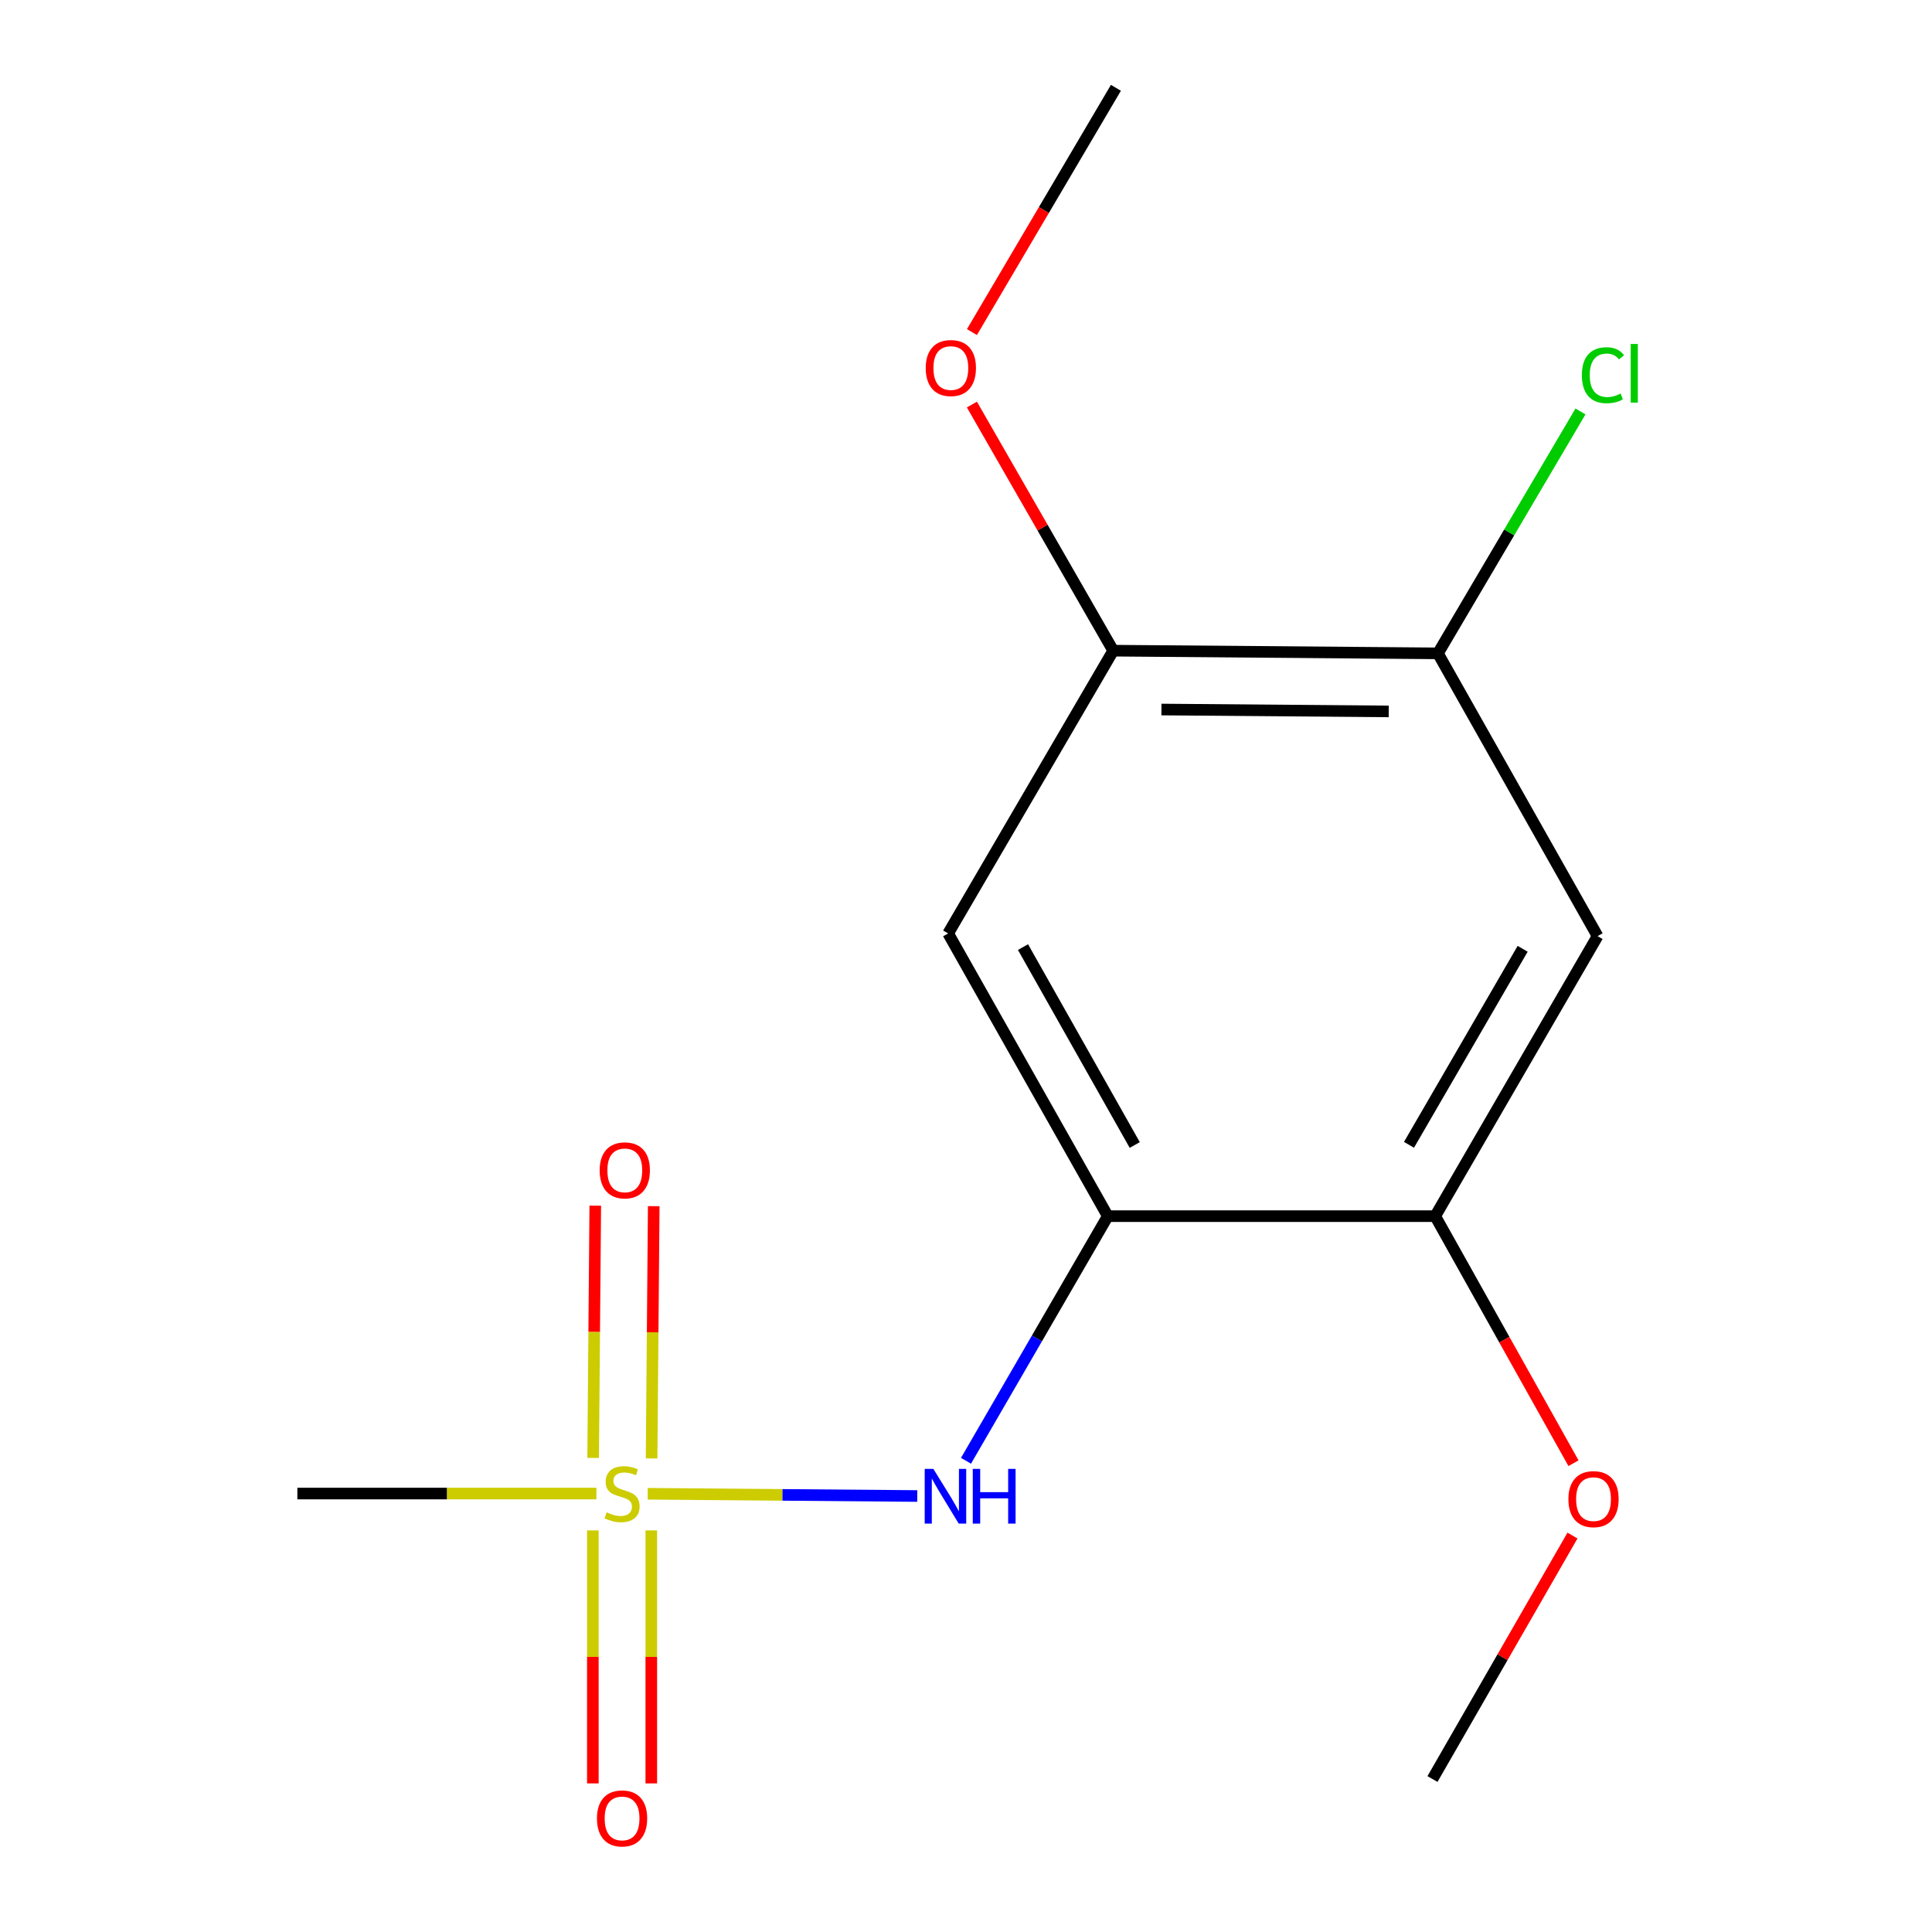 <?xml version='1.0' encoding='iso-8859-1'?>
<svg version='1.1' baseProfile='full'
              xmlns='http://www.w3.org/2000/svg'
                      xmlns:rdkit='http://www.rdkit.org/xml'
                      xmlns:xlink='http://www.w3.org/1999/xlink'
                  xml:space='preserve'
width='1000px' height='1000px' viewBox='0 0 1000 1000'>
<!-- END OF HEADER -->
<rect style='opacity:1.0;fill:#FFFFFF;stroke:none' width='1000' height='1000' x='0' y='0'> </rect>
<path class='bond-1' d='M 335.247,773.169 L 405.009,773.751' style='fill:none;fill-rule:evenodd;stroke:#CCCC00;stroke-width:6px;stroke-linecap:butt;stroke-linejoin:miter;stroke-opacity:1' />
<path class='bond-1' d='M 405.009,773.751 L 474.771,774.332' style='fill:none;fill-rule:evenodd;stroke:#0000FF;stroke-width:6px;stroke-linecap:butt;stroke-linejoin:miter;stroke-opacity:1' />
<path class='bond-7' d='M 337.264,754.882 L 337.815,689.595' style='fill:none;fill-rule:evenodd;stroke:#CCCC00;stroke-width:6px;stroke-linecap:butt;stroke-linejoin:miter;stroke-opacity:1' />
<path class='bond-7' d='M 337.815,689.595 L 338.365,624.307' style='fill:none;fill-rule:evenodd;stroke:#FF0000;stroke-width:6px;stroke-linecap:butt;stroke-linejoin:miter;stroke-opacity:1' />
<path class='bond-7' d='M 307.009,754.627 L 307.56,689.339' style='fill:none;fill-rule:evenodd;stroke:#CCCC00;stroke-width:6px;stroke-linecap:butt;stroke-linejoin:miter;stroke-opacity:1' />
<path class='bond-7' d='M 307.56,689.339 L 308.111,624.052' style='fill:none;fill-rule:evenodd;stroke:#FF0000;stroke-width:6px;stroke-linecap:butt;stroke-linejoin:miter;stroke-opacity:1' />
<path class='bond-8' d='M 306.854,792.14 L 306.854,857.613' style='fill:none;fill-rule:evenodd;stroke:#CCCC00;stroke-width:6px;stroke-linecap:butt;stroke-linejoin:miter;stroke-opacity:1' />
<path class='bond-8' d='M 306.854,857.613 L 306.854,923.085' style='fill:none;fill-rule:evenodd;stroke:#FF0000;stroke-width:6px;stroke-linecap:butt;stroke-linejoin:miter;stroke-opacity:1' />
<path class='bond-8' d='M 337.11,792.14 L 337.11,857.613' style='fill:none;fill-rule:evenodd;stroke:#CCCC00;stroke-width:6px;stroke-linecap:butt;stroke-linejoin:miter;stroke-opacity:1' />
<path class='bond-8' d='M 337.11,857.613 L 337.11,923.085' style='fill:none;fill-rule:evenodd;stroke:#FF0000;stroke-width:6px;stroke-linecap:butt;stroke-linejoin:miter;stroke-opacity:1' />
<path class='bond-10' d='M 308.7,773.059 L 231.305,773.059' style='fill:none;fill-rule:evenodd;stroke:#CCCC00;stroke-width:6px;stroke-linecap:butt;stroke-linejoin:miter;stroke-opacity:1' />
<path class='bond-10' d='M 231.305,773.059 L 153.911,773.059' style='fill:none;fill-rule:evenodd;stroke:#000000;stroke-width:6px;stroke-linecap:butt;stroke-linejoin:miter;stroke-opacity:1' />
<path class='bond-0' d='M 573.392,629.478 L 536.696,692.791' style='fill:none;fill-rule:evenodd;stroke:#000000;stroke-width:6px;stroke-linecap:butt;stroke-linejoin:miter;stroke-opacity:1' />
<path class='bond-0' d='M 536.696,692.791 L 500,756.105' style='fill:none;fill-rule:evenodd;stroke:#0000FF;stroke-width:6px;stroke-linecap:butt;stroke-linejoin:miter;stroke-opacity:1' />
<path class='bond-2' d='M 573.392,629.478 L 490.76,483.14' style='fill:none;fill-rule:evenodd;stroke:#000000;stroke-width:6px;stroke-linecap:butt;stroke-linejoin:miter;stroke-opacity:1' />
<path class='bond-2' d='M 587.343,592.65 L 529.5,490.214' style='fill:none;fill-rule:evenodd;stroke:#000000;stroke-width:6px;stroke-linecap:butt;stroke-linejoin:miter;stroke-opacity:1' />
<path class='bond-4' d='M 573.392,629.478 L 742.859,629.478' style='fill:none;fill-rule:evenodd;stroke:#000000;stroke-width:6px;stroke-linecap:butt;stroke-linejoin:miter;stroke-opacity:1' />
<path class='bond-6' d='M 490.76,483.14 L 576.199,336.785' style='fill:none;fill-rule:evenodd;stroke:#000000;stroke-width:6px;stroke-linecap:butt;stroke-linejoin:miter;stroke-opacity:1' />
<path class='bond-3' d='M 826.903,484.535 L 742.859,629.478' style='fill:none;fill-rule:evenodd;stroke:#000000;stroke-width:6px;stroke-linecap:butt;stroke-linejoin:miter;stroke-opacity:1' />
<path class='bond-3' d='M 788.122,491.099 L 729.291,592.559' style='fill:none;fill-rule:evenodd;stroke:#000000;stroke-width:6px;stroke-linecap:butt;stroke-linejoin:miter;stroke-opacity:1' />
<path class='bond-5' d='M 826.903,484.535 L 744.27,338.18' style='fill:none;fill-rule:evenodd;stroke:#000000;stroke-width:6px;stroke-linecap:butt;stroke-linejoin:miter;stroke-opacity:1' />
<path class='bond-11' d='M 742.859,629.478 L 778.648,693.415' style='fill:none;fill-rule:evenodd;stroke:#000000;stroke-width:6px;stroke-linecap:butt;stroke-linejoin:miter;stroke-opacity:1' />
<path class='bond-11' d='M 778.648,693.415 L 814.438,757.352' style='fill:none;fill-rule:evenodd;stroke:#FF0000;stroke-width:6px;stroke-linecap:butt;stroke-linejoin:miter;stroke-opacity:1' />
<path class='bond-9' d='M 744.27,338.18 L 781.164,275.574' style='fill:none;fill-rule:evenodd;stroke:#000000;stroke-width:6px;stroke-linecap:butt;stroke-linejoin:miter;stroke-opacity:1' />
<path class='bond-9' d='M 781.164,275.574 L 818.057,212.967' style='fill:none;fill-rule:evenodd;stroke:#00CC00;stroke-width:6px;stroke-linecap:butt;stroke-linejoin:miter;stroke-opacity:1' />
<path class='bond-15' d='M 744.27,338.18 L 576.199,336.785' style='fill:none;fill-rule:evenodd;stroke:#000000;stroke-width:6px;stroke-linecap:butt;stroke-linejoin:miter;stroke-opacity:1' />
<path class='bond-15' d='M 718.809,368.226 L 601.159,367.249' style='fill:none;fill-rule:evenodd;stroke:#000000;stroke-width:6px;stroke-linecap:butt;stroke-linejoin:miter;stroke-opacity:1' />
<path class='bond-12' d='M 576.199,336.785 L 539.626,273.089' style='fill:none;fill-rule:evenodd;stroke:#000000;stroke-width:6px;stroke-linecap:butt;stroke-linejoin:miter;stroke-opacity:1' />
<path class='bond-12' d='M 539.626,273.089 L 503.053,209.394' style='fill:none;fill-rule:evenodd;stroke:#FF0000;stroke-width:6px;stroke-linecap:butt;stroke-linejoin:miter;stroke-opacity:1' />
<path class='bond-14' d='M 813.91,794.806 L 777.679,857.816' style='fill:none;fill-rule:evenodd;stroke:#FF0000;stroke-width:6px;stroke-linecap:butt;stroke-linejoin:miter;stroke-opacity:1' />
<path class='bond-14' d='M 777.679,857.816 L 741.447,920.825' style='fill:none;fill-rule:evenodd;stroke:#000000;stroke-width:6px;stroke-linecap:butt;stroke-linejoin:miter;stroke-opacity:1' />
<path class='bond-13' d='M 503.074,171.887 L 540.334,108.671' style='fill:none;fill-rule:evenodd;stroke:#FF0000;stroke-width:6px;stroke-linecap:butt;stroke-linejoin:miter;stroke-opacity:1' />
<path class='bond-13' d='M 540.334,108.671 L 577.594,45.455' style='fill:none;fill-rule:evenodd;stroke:#000000;stroke-width:6px;stroke-linecap:butt;stroke-linejoin:miter;stroke-opacity:1' />
<path  class='atom-0' d='M 313.982 782.779
Q 314.302 782.899, 315.622 783.459
Q 316.942 784.019, 318.382 784.379
Q 319.862 784.699, 321.302 784.699
Q 323.982 784.699, 325.542 783.419
Q 327.102 782.099, 327.102 779.819
Q 327.102 778.259, 326.302 777.299
Q 325.542 776.339, 324.342 775.819
Q 323.142 775.299, 321.142 774.699
Q 318.622 773.939, 317.102 773.219
Q 315.622 772.499, 314.542 770.979
Q 313.502 769.459, 313.502 766.899
Q 313.502 763.339, 315.902 761.139
Q 318.342 758.939, 323.142 758.939
Q 326.422 758.939, 330.142 760.499
L 329.222 763.579
Q 325.822 762.179, 323.262 762.179
Q 320.502 762.179, 318.982 763.339
Q 317.462 764.459, 317.502 766.419
Q 317.502 767.939, 318.262 768.859
Q 319.062 769.779, 320.182 770.299
Q 321.342 770.819, 323.262 771.419
Q 325.822 772.219, 327.342 773.019
Q 328.862 773.819, 329.942 775.459
Q 331.062 777.059, 331.062 779.819
Q 331.062 783.739, 328.422 785.859
Q 325.822 787.939, 321.462 787.939
Q 318.942 787.939, 317.022 787.379
Q 315.142 786.859, 312.902 785.939
L 313.982 782.779
' fill='#CCCC00'/>
<path  class='atom-2' d='M 483.104 760.294
L 492.384 775.294
Q 493.304 776.774, 494.784 779.454
Q 496.264 782.134, 496.344 782.294
L 496.344 760.294
L 500.104 760.294
L 500.104 788.614
L 496.224 788.614
L 486.264 772.214
Q 485.104 770.294, 483.864 768.094
Q 482.664 765.894, 482.304 765.214
L 482.304 788.614
L 478.624 788.614
L 478.624 760.294
L 483.104 760.294
' fill='#0000FF'/>
<path  class='atom-2' d='M 503.504 760.294
L 507.344 760.294
L 507.344 772.334
L 521.824 772.334
L 521.824 760.294
L 525.664 760.294
L 525.664 788.614
L 521.824 788.614
L 521.824 775.534
L 507.344 775.534
L 507.344 788.614
L 503.504 788.614
L 503.504 760.294
' fill='#0000FF'/>
<path  class='atom-8' d='M 310.394 605.773
Q 310.394 598.973, 313.754 595.173
Q 317.114 591.373, 323.394 591.373
Q 329.674 591.373, 333.034 595.173
Q 336.394 598.973, 336.394 605.773
Q 336.394 612.653, 332.994 616.573
Q 329.594 620.453, 323.394 620.453
Q 317.154 620.453, 313.754 616.573
Q 310.394 612.693, 310.394 605.773
M 323.394 617.253
Q 327.714 617.253, 330.034 614.373
Q 332.394 611.453, 332.394 605.773
Q 332.394 600.213, 330.034 597.413
Q 327.714 594.573, 323.394 594.573
Q 319.074 594.573, 316.714 597.373
Q 314.394 600.173, 314.394 605.773
Q 314.394 611.493, 316.714 614.373
Q 319.074 617.253, 323.394 617.253
' fill='#FF0000'/>
<path  class='atom-9' d='M 308.982 941.21
Q 308.982 934.41, 312.342 930.61
Q 315.702 926.81, 321.982 926.81
Q 328.262 926.81, 331.622 930.61
Q 334.982 934.41, 334.982 941.21
Q 334.982 948.09, 331.582 952.01
Q 328.182 955.89, 321.982 955.89
Q 315.742 955.89, 312.342 952.01
Q 308.982 948.13, 308.982 941.21
M 321.982 952.69
Q 326.302 952.69, 328.622 949.81
Q 330.982 946.89, 330.982 941.21
Q 330.982 935.65, 328.622 932.85
Q 326.302 930.01, 321.982 930.01
Q 317.662 930.01, 315.302 932.81
Q 312.982 935.61, 312.982 941.21
Q 312.982 946.93, 315.302 949.81
Q 317.662 952.69, 321.982 952.69
' fill='#FF0000'/>
<path  class='atom-10' d='M 818.773 194.201
Q 818.773 187.161, 822.053 183.481
Q 825.373 179.761, 831.653 179.761
Q 837.493 179.761, 840.613 183.881
L 837.973 186.041
Q 835.693 183.041, 831.653 183.041
Q 827.373 183.041, 825.093 185.921
Q 822.853 188.761, 822.853 194.201
Q 822.853 199.801, 825.173 202.681
Q 827.533 205.561, 832.093 205.561
Q 835.213 205.561, 838.853 203.681
L 839.973 206.681
Q 838.493 207.641, 836.253 208.201
Q 834.013 208.761, 831.533 208.761
Q 825.373 208.761, 822.053 205.001
Q 818.773 201.241, 818.773 194.201
' fill='#00CC00'/>
<path  class='atom-10' d='M 844.053 178.041
L 847.733 178.041
L 847.733 208.401
L 844.053 208.401
L 844.053 178.041
' fill='#00CC00'/>
<path  class='atom-12' d='M 811.802 775.946
Q 811.802 769.146, 815.162 765.346
Q 818.522 761.546, 824.802 761.546
Q 831.082 761.546, 834.442 765.346
Q 837.802 769.146, 837.802 775.946
Q 837.802 782.826, 834.402 786.746
Q 831.002 790.626, 824.802 790.626
Q 818.562 790.626, 815.162 786.746
Q 811.802 782.866, 811.802 775.946
M 824.802 787.426
Q 829.122 787.426, 831.442 784.546
Q 833.802 781.626, 833.802 775.946
Q 833.802 770.386, 831.442 767.586
Q 829.122 764.746, 824.802 764.746
Q 820.482 764.746, 818.122 767.546
Q 815.802 770.346, 815.802 775.946
Q 815.802 781.666, 818.122 784.546
Q 820.482 787.426, 824.802 787.426
' fill='#FF0000'/>
<path  class='atom-13' d='M 479.155 190.494
Q 479.155 183.694, 482.515 179.894
Q 485.875 176.094, 492.155 176.094
Q 498.435 176.094, 501.795 179.894
Q 505.155 183.694, 505.155 190.494
Q 505.155 197.374, 501.755 201.294
Q 498.355 205.174, 492.155 205.174
Q 485.915 205.174, 482.515 201.294
Q 479.155 197.414, 479.155 190.494
M 492.155 201.974
Q 496.475 201.974, 498.795 199.094
Q 501.155 196.174, 501.155 190.494
Q 501.155 184.934, 498.795 182.134
Q 496.475 179.294, 492.155 179.294
Q 487.835 179.294, 485.475 182.094
Q 483.155 184.894, 483.155 190.494
Q 483.155 196.214, 485.475 199.094
Q 487.835 201.974, 492.155 201.974
' fill='#FF0000'/>
</svg>
